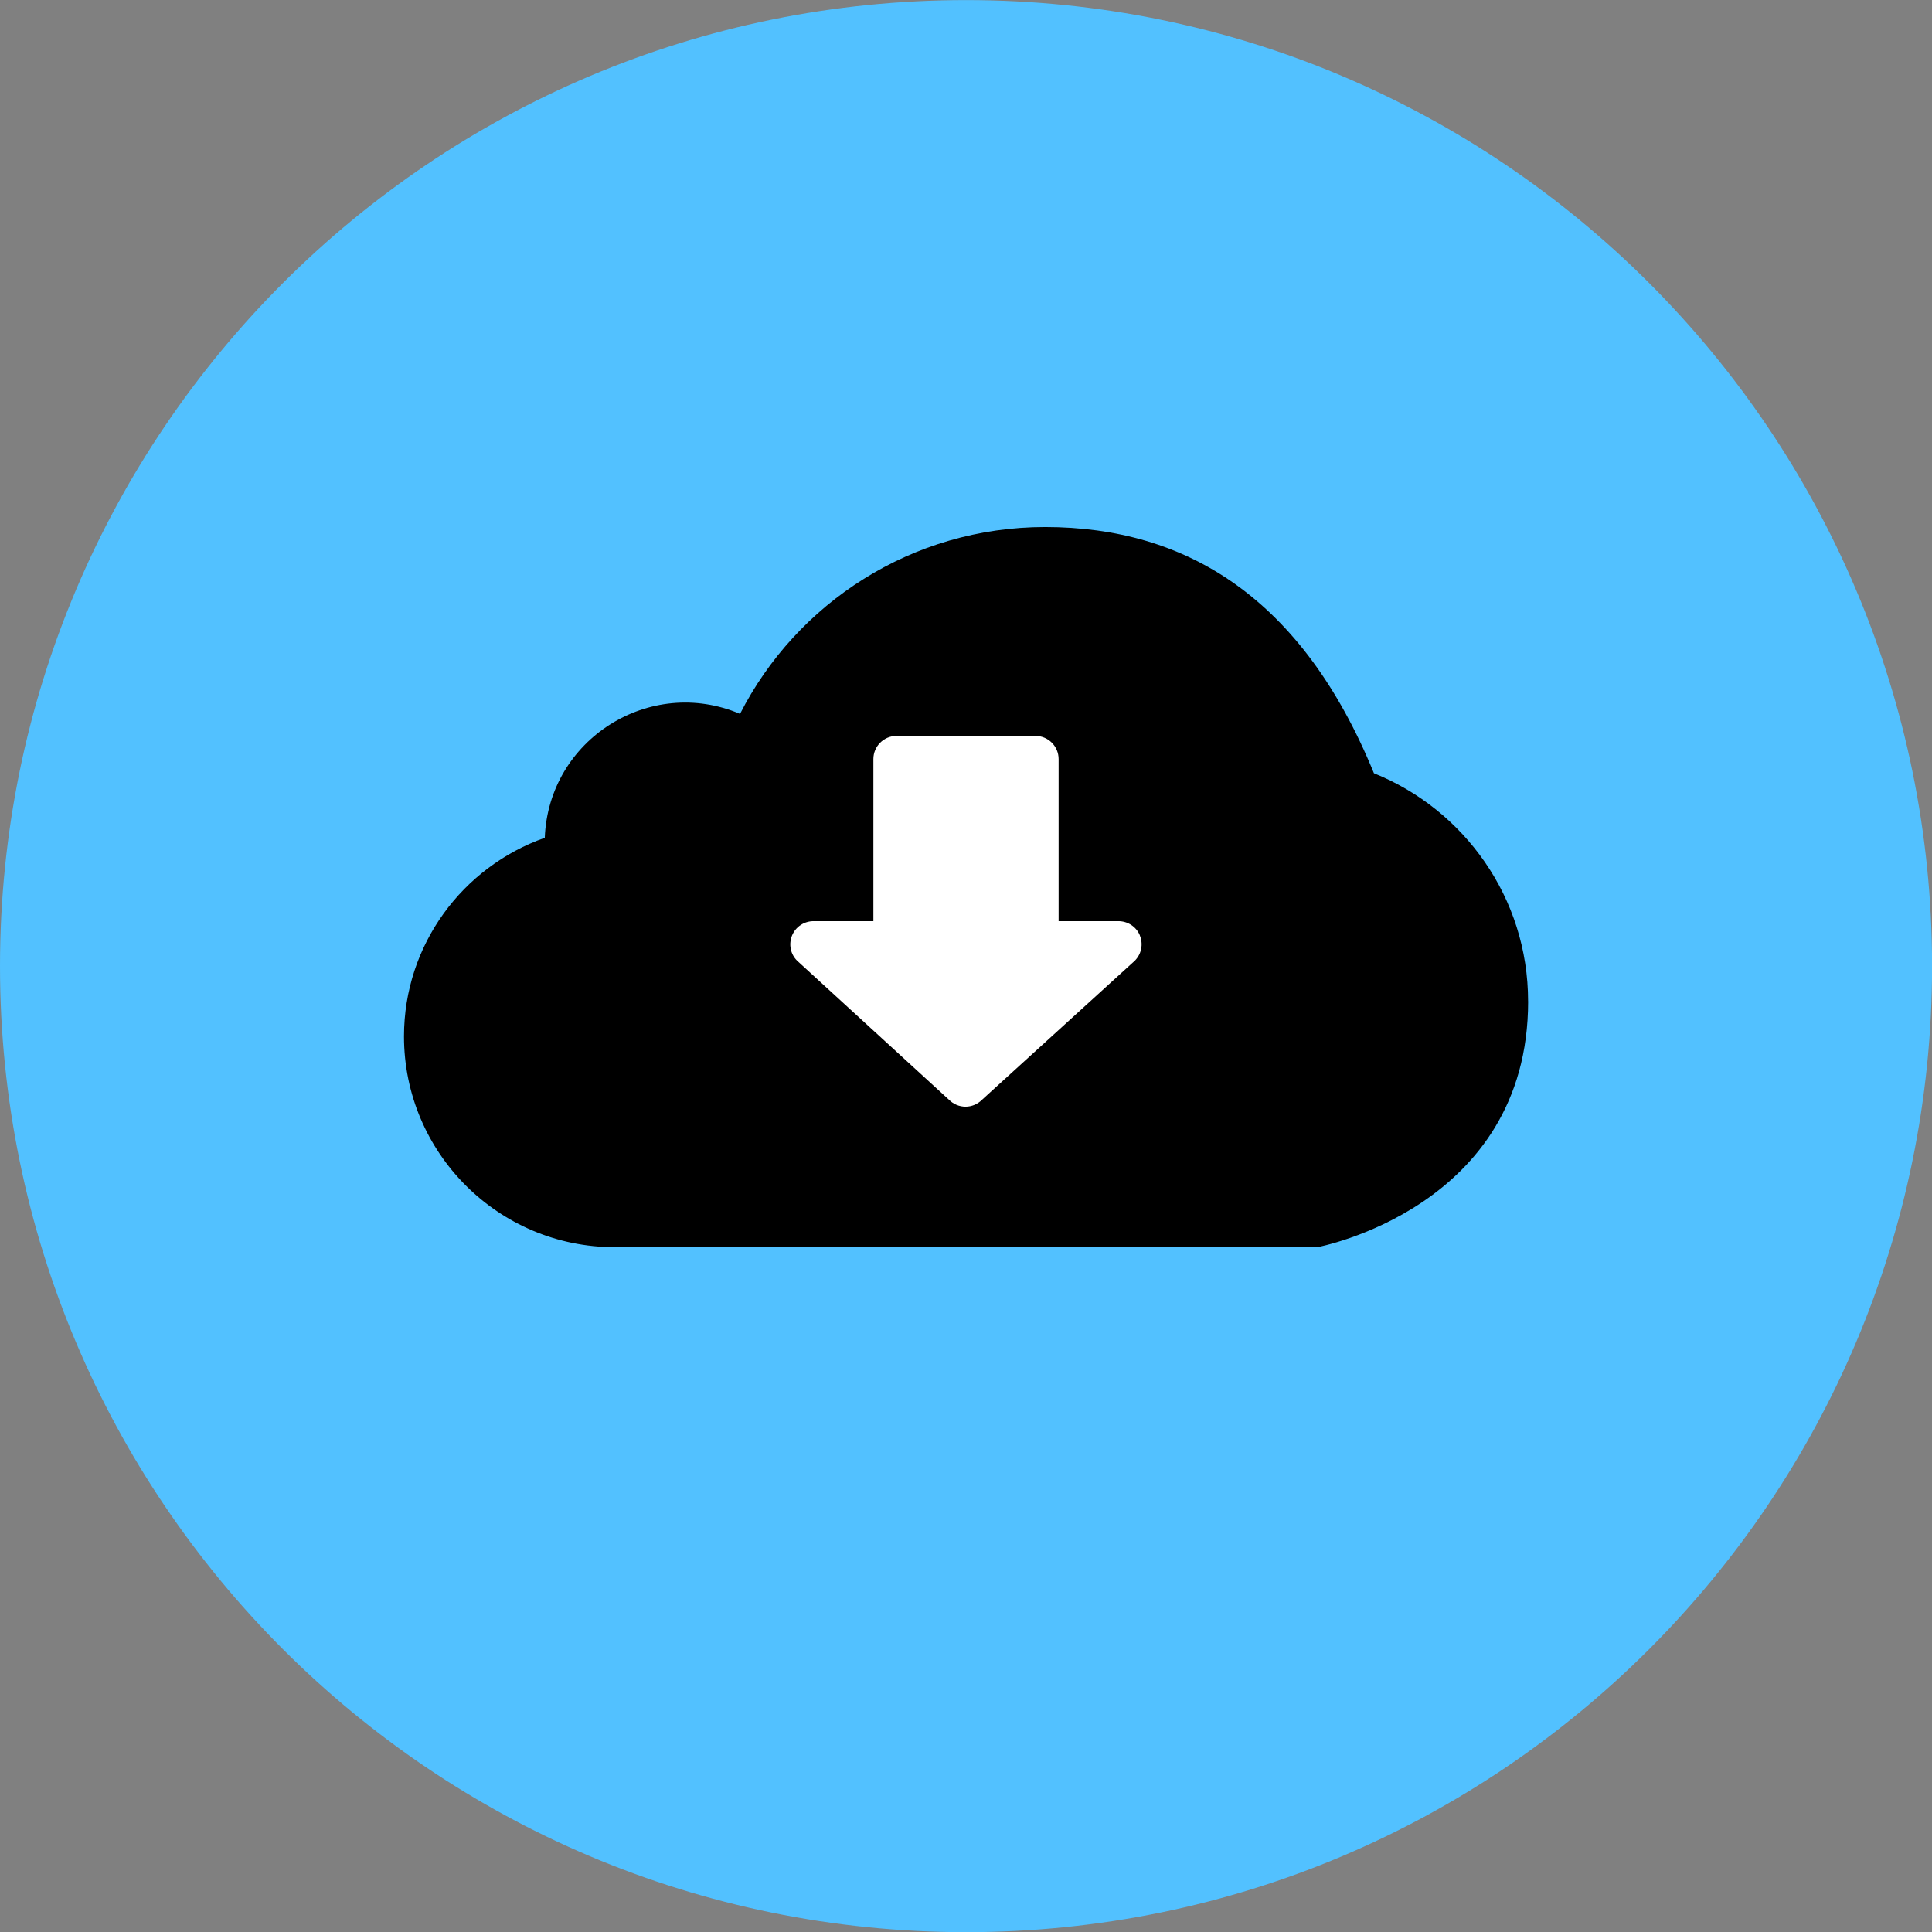 <svg xmlns="http://www.w3.org/2000/svg" fill="none" viewBox="0 0 48 48" id="Download-Cloud--Streamline-Kameleon">
  <rect x="0" y="0" width="48" height="48" fill="#808080" stroke="none"/>
  <desc>
    Download Cloud Streamline Icon: https://streamlinehq.com
  </desc>
  <path fill="#52c1ff" d="M24.001 48.004c13.255 0 24.001 -10.745 24.001 -24.001 0 -13.255 -10.745 -24.001 -24.001 -24.001C10.745 0.002 0 10.748 0 24.003c0 13.255 10.745 24.001 24.001 24.001Z" stroke-width="1"></path>
  <path fill="#000000" d="M37.965 24.876c0 -2.568 -1.586 -4.762 -3.83 -5.665 -1.779 -4.349 -4.652 -6.117 -8.17 -6.117 -3.307 0 -6.174 1.885 -7.579 4.642 -2.236 -0.953 -4.757 0.629 -4.851 3.079 -2.036 0.718 -3.498 2.653 -3.498 4.934 0 2.892 2.345 5.237 5.237 5.237h17.455s5.237 -0.971 5.237 -6.109Z" stroke-width="1"></path>
  <path fill="#ffffff" d="M28.321 23.241c-0.044 -0.105 -0.117 -0.195 -0.212 -0.258 -0.095 -0.063 -0.206 -0.097 -0.32 -0.097h-1.488v-4.027c0 -0.318 -0.258 -0.575 -0.575 -0.575h-3.452c-0.317 0 -0.575 0.258 -0.575 0.575v4.027h-1.488c-0.114 0 -0.225 0.034 -0.32 0.097 -0.095 0.063 -0.168 0.153 -0.212 0.258 -0.043 0.105 -0.055 0.221 -0.033 0.333s0.077 0.214 0.158 0.294l3.777 3.458c0.053 0.053 0.117 0.096 0.187 0.125 0.07 0.029 0.145 0.044 0.22 0.044 0.075 0 0.15 -0.015 0.22 -0.044s0.133 -0.071 0.187 -0.125l3.8 -3.458c0.08 -0.081 0.135 -0.183 0.157 -0.295 0.022 -0.112 0.011 -0.227 -0.033 -0.332Z" stroke-width="1"></path>
</svg>